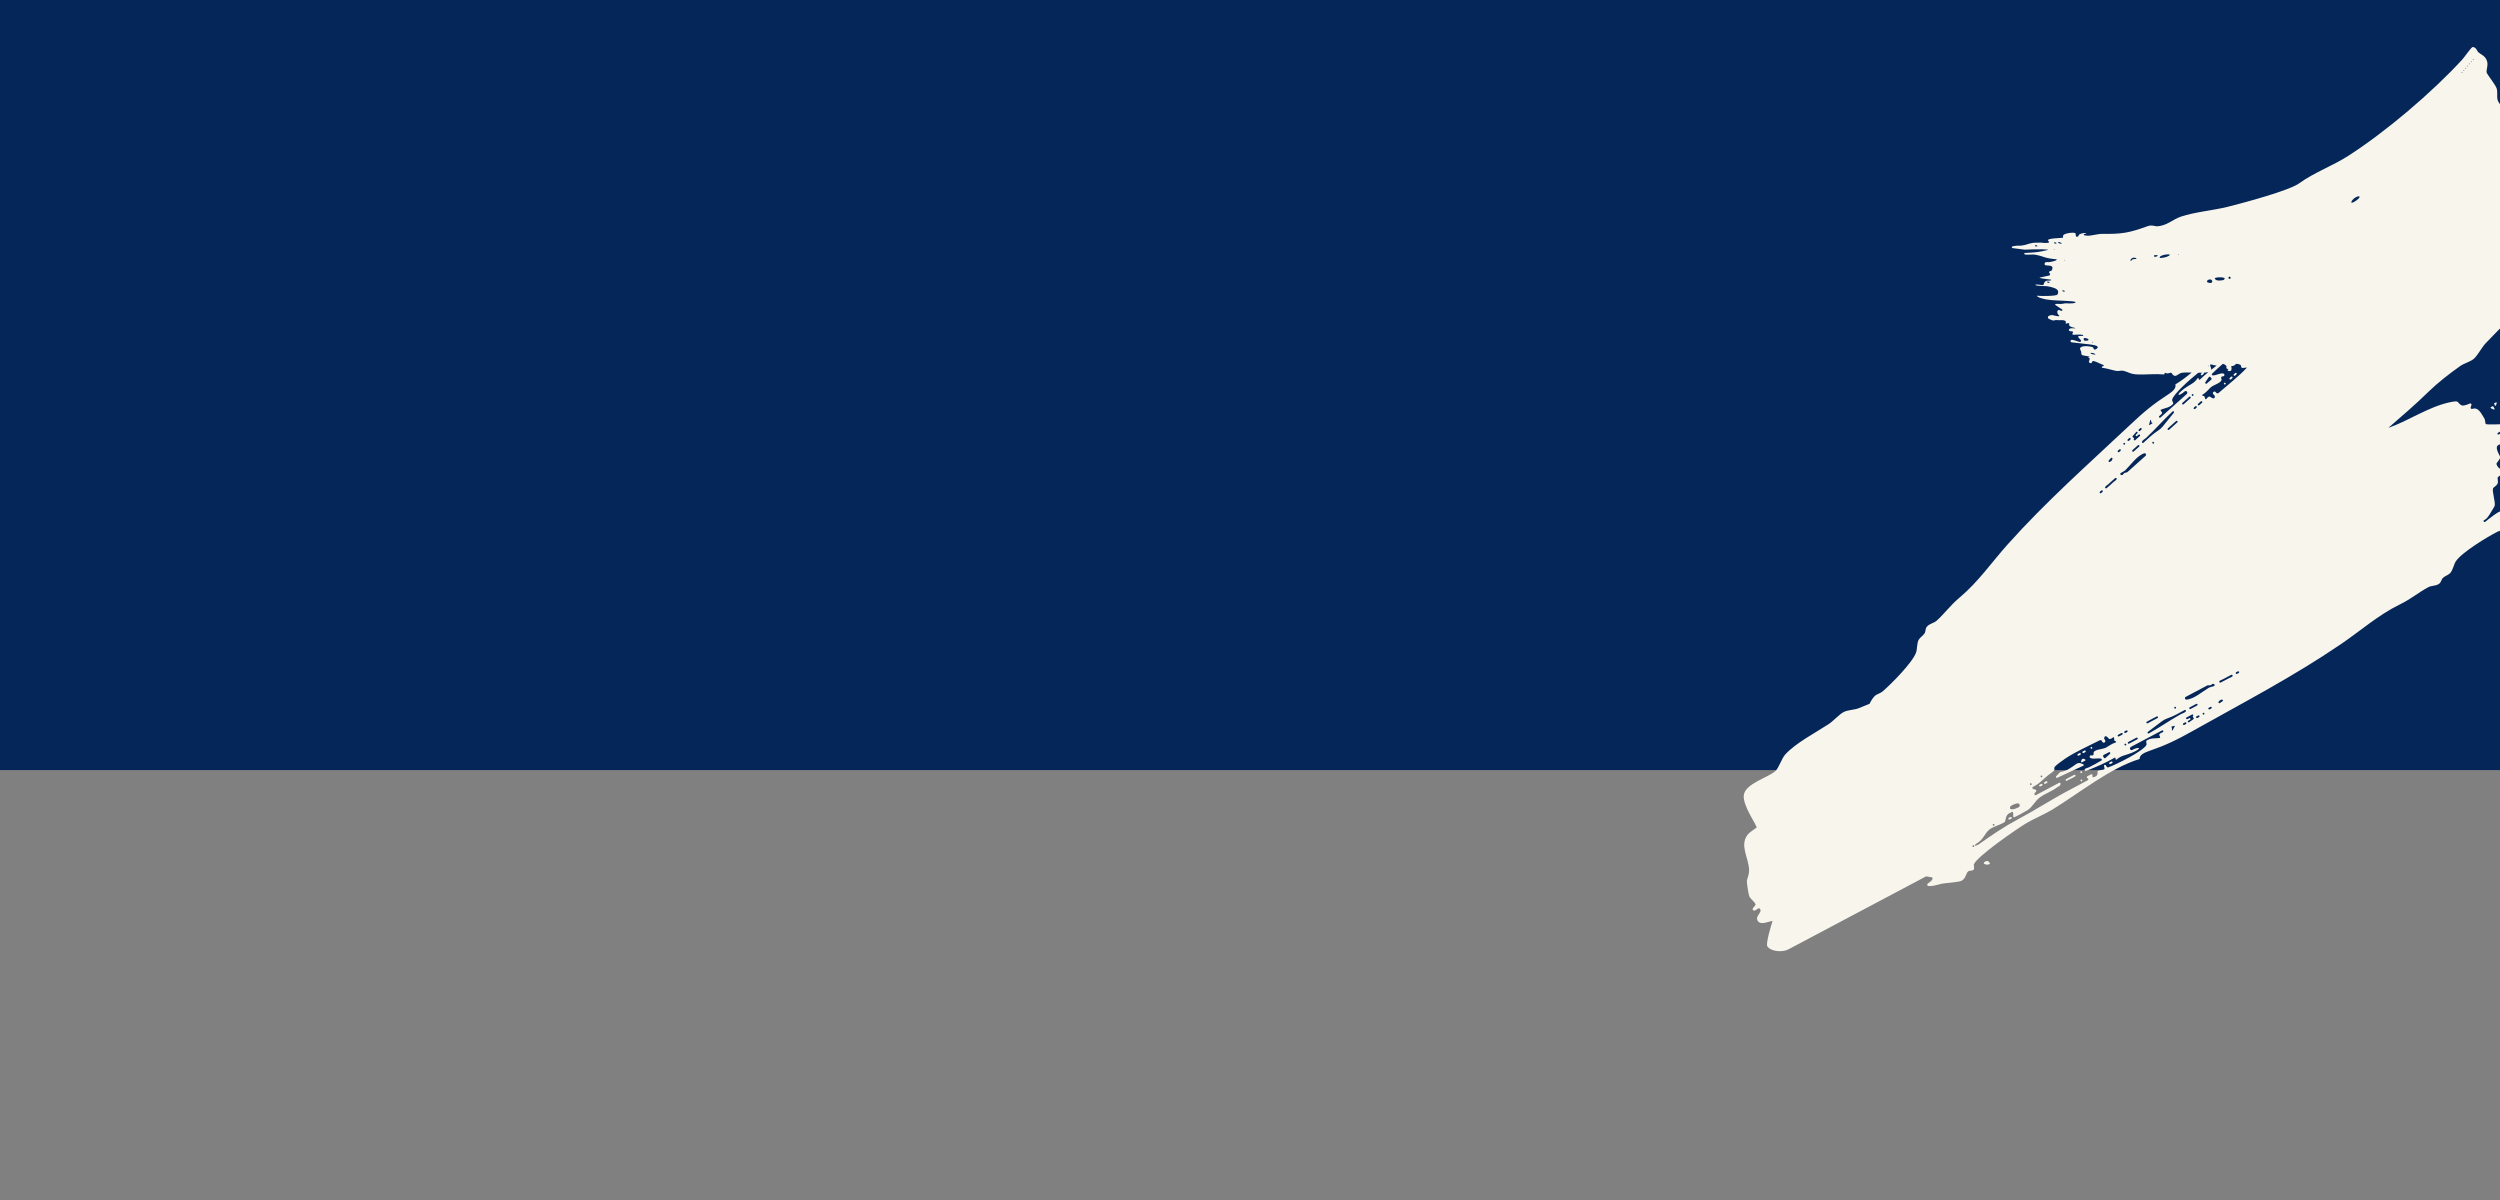 <?xml version="1.0" encoding="UTF-8"?>
<svg xmlns="http://www.w3.org/2000/svg" id="Layer_1" data-name="Layer 1" viewBox="0 0 2500 1200">
  <rect x="0" y="0" width="2500" height="1200" fill="#808080" stroke="none"/>
  <defs>
    <style>
      .cls-1 {
        fill: #042659;
      }

      .cls-1, .cls-2 {
        stroke-width: 0px;
      }

      .cls-2 {
        fill: #f7f5ec;
      }
    </style>
  </defs>
  <rect class="cls-1" x="-19.983" y="-22.288" width="2568.644" height="792.373"></rect>
  <g>
    <path class="cls-2" d="M1985.702,861.313c-5.844,2.983,3.571,4.464,4.249,2.233l-.567-1.071c-.703-1.328-2.343-1.846-3.682-1.163Z"></path>
    <path class="cls-2" d="M2492.547,406.25l-1.657.881c-.443.235-.427.876.027,1.088l2.818,1.317c.172.08.372.076.54-.012.298-.156.413-.525.256-.823l-1.16-2.198c-.157-.298-.526-.411-.823-.253Z"></path>
    <path class="cls-2" d="M2494.407,403.165c-.298.157-.412.526-.254.823l.766,1.44c.254.478.959.411,1.118-.107l.676-2.201c.16-.518-.386-.969-.865-.717l-1.442.761Z"></path>
    <path class="cls-2" d="M2083.483,764.442l-2.199-.99c-1.617-.728-3.498-.545-4.947.479-4.918,3.476-9.685,7.217-15.868,8.056-.221.03-.425.132-.577.293l-3.74,3.976c-.724.769.145,1.973,1.103,1.528l26.233-12.173c.499-.232.496-.943-.006-1.169Z"></path>
    <path class="cls-2" d="M2074.223,774.828l-8.209,4.348c-.448.237-.619.792-.382,1.24.238.447.792.618,1.24.381l8.209-4.348c.448-.237.619-.792.382-1.24-.238-.447-.792-.618-1.24-.381Z"></path>
    <path class="cls-2" d="M2081.528,759.997l-.479,1.547c-.05.162-.035.338.044.488.165.316.556.438.871.271l3.205-1.698c.469-.249.452-.927-.029-1.151l-1.164-.542c-.976-.455-2.13.056-2.449,1.086Z"></path>
    <path class="cls-2" d="M2078.734,755.613l1.65-.874c.447-.237.618-.792.381-1.239s-.792-.618-1.24-.381l-1.65.874c-.447.237-.618.792-.381,1.24s.792.618,1.24.381Z"></path>
    <path class="cls-2" d="M2041.229,783.902l-1.65.874c-.447.237-.618.792-.381,1.24s.792.618,1.24.381l1.649-.874c.448-.237.619-.792.382-1.24s-.792-.618-1.24-.381Z"></path>
    <path class="cls-2" d="M2046.149,781.296l-1.65.874c-.448.237-.618.792-.381,1.24s.792.618,1.239.381l1.65-.874c.448-.237.619-.792.382-1.24s-.792-.618-1.24-.381Z"></path>
    <path class="cls-2" d="M2111.268,761.508l-1.65.874c-.448.237-.619.792-.382,1.24s.792.618,1.24.381l1.65-.874c.448-.237.618-.792.381-1.24s-.792-.618-1.239-.381Z"></path>
    <path class="cls-2" d="M2010.46,817l-1.649.874c-.447.237-.618.792-.381,1.24.237.448.792.618,1.24.381l1.649-.874c.448-.237.618-.792.381-1.24s-.792-.618-1.24-.381Z"></path>
    <path class="cls-2" d="M2083.654,753.007l1.649-.874c.448-.237.619-.792.382-1.24s-.792-.618-1.24-.381l-1.65.874c-.448.237-.618.792-.381,1.24s.792.618,1.24.381Z"></path>
    <path class="cls-2" d="M2080.968,779.644c-1.065.564-.197,2.204.868,1.64,1.065-.564.196-2.204-.868-1.64Z"></path>
    <path class="cls-2" d="M2080.773,771.347c-1.064.564-.196,2.204.869,1.64,1.065-.564.196-2.204-.869-1.64Z"></path>
    <path class="cls-2" d="M2091.863,748.672c1.065-.564.196-2.204-.868-1.64-1.065.564-.197,2.204.868,1.64Z"></path>
    <path class="cls-2" d="M2530.559,225.653c.09-.586,5.672-5.883,7.127-9.469,5.019-12.372-6.638-21.631-10.009-33.416-1.522-5.323.061-9.221-.672-11.878-.647-2.346-4.563-11.829-5.768-13.518-2.137-2.994-6.315-3.747-8.283-6.759-.485-.744,4.514-6.778-.319-6.125-1.605.217-3.461,5.796-5.822,1.931-.005-.131-.018-.251-.063-.339-.032-.062-.08-.117-.12-.176-.141-3.339,3.43-7.199.633-10.311-.583-.649-1.23-1.048-1.912-1.291-.742-1.278-1.597-2.251-1.774-3.072-1.314-6.111,1.5-18.021.264-21.731-.983-2.951-5.262-5.649-6.287-9.809-.883-3.58.322-8.073-1.022-11.585-1.393-3.644-9.342-13.764-9.779-15.292-.956-3.344,2.31-7.894-.348-13.279-2.013-4.078-5.454-4.954-8.253-7.424-1.069-.944-1.758-4.869-5.451-5.116-1.288-.086-8.317,10.219-10.346,12.429-30.355,33.072-76.117,71.959-113.843,96.264-15.905,10.247-34.41,16.79-49.231,27.566-10.292,7.483-56.624,19.788-71.321,23.485-14.79,3.721-33.157,5.183-47.096,9.919-8.351,2.837-13.582,8.865-23.507,9.66-2.292.183-5.255-1.764-9.789-.124-18.833,6.812-25.68,7.927-45.828,7.692-3.894-.045-11.859,2.338-15.118,1.79l-2.401-.404c-.645-.108-.701-1.014-.075-1.201,2.215-.66,2.798-1.12,1.173-1.111-1.927.011-6.352.785-6.617,2.338-.081.474-.341.898-.753,1.143l-.086.051c-2.776,1.648-1.86-3.052-2.525-3.349-2.499-1.119-9.389-.023-11.566,1.595-1.263.939-.612,2.903-.756,2.965-.718.306-16.493.508-14.992,2.74l.522.777c2.05,1.627-1.515,2.255-7.923,1.395l-5.281.101c-5.24.1-8.083,1.856-11.083,2.371l-3.389.582c-3.262-.142-6.394.175-8.465.77-.88.253-.779,1.532.129,1.65l11.999,1.558c13.533-.585,24.047-.454,23.364.292l-.929.229c-7.93,1.958-12.215,2.295-20.274,2.688l-1.74.085c-.414.02-.754.36-.741.774.045,1.429,4.03.876,8.677.816,1.009-.013,2.017.087,3.002.301l2.518.545c3.921.85,6.025,2.196,10.932,3.011,3.788.63,5.421.732,5.421.732,3.746-.17,2.241,1.903-5.673,2.999-1.071.148-3.695-.624-4.382,1.019l-.031.022c-.992,3.531,3.924,1.48,7.028,3.132,1.397.744.403,3.221.359,3.385l-.009.035c-.172.641-.702,1.117-1.355,1.238-1.83.34-2.141,1.318-.929,2.541.664.67.327,1.808-.593,2.012l-2.641.586-5.455,1.211c-3.014.259-1.29.951,3.83,1.539l4.636.615,1.336.177c1.007.651-.384,1.045-3.159.994-1.13-.021-2.208.476-2.92,1.353l-.554.682c-.615.759.012,2.641-2.173,2.424-2.735-.273-3.471-.557-5.191-.574l-.888-.009c-.533-.005-.63.759-.112.884,1.645.398,4.687.651,8.451.676,2.044.013,4.077.282,6.054.799l1.679.439c4.138,1.081,7.731,2.995,5.384,7.192-.93,1.664-15.347,1.6-18.058,1.371l-2.283-.193c-.787.972,3.244,2.65,8.958,3.729l5.14.668c3.816.497,22.732.804,23.897,1.803l.493.422c.131.964-4.413,1.407-10.098.986l-3.738.614c-1.891.311-9.028-.876-5.911,1.469l6.223,4.069c.398.26.486.825.16,1.17-.804.849-2.821-.899-3.683-.606-2.102.714-.998,3.358-.911,3.628.186.577.543,1.086,1.028,1.45,1.696,1.274.076,1.537-4.008.565-.181-.043-.36-.095-.533-.159-.666-.243-2.975-.911-5.414.43-1.179.649-1.12,2.364.105,2.922l1.954.891c3.869,1.737,3.575-.124,6.432.412,2.368.317,7.163-.731,8.562,1.317.288.422-.265,1.716-.056,1.952.535.6,2.704-.86,3.471.061.252.303-.469,2.037.422,2.538l.843.473c.894.501,1.863.859,2.869,1.053,2.457.476,2.803.831.593.83l-1.213-.111c-4.729-.431-5.386,3.364-.688,3.109.764-.041,1.252.804.834,1.445l-.355.544c-.385.589.024,1.37.727,1.394,2.34.079,6.935-.473,9.584.151.554.13.475.942-.093.963l-3.698.138c-.726.027-1.106.87-.65,1.435,1.231,1.52,4.061,3.394,1.943,4.453-1.019.509-5.696-2.04-8.594-2.004-1.509.018-1.627,2.236-.131,2.431l.742.097c12.096,1.771,29.518,1.906,24.563,6.141-1.607,1.374-2.482,1.066-2.817.775-.585-.509-.727-1.992-1.475-2.214-5.483-1.634-14.978-1.563-11.98,3.3,1.624,2.635-.79,4.55,3.21,5.126,4.556.685,7.109,1.23,5.673,1.212s-1.597.564-.32,1.224c1.676.867-1.29,3.563.11,4.596,3.011,2.063,2.51-1.71,3.839-1.599,2.339.195,6.778,2.759,10.153,3.974.603.217.577,1.078-.039,1.257l-1.028.299c-.694.202-.607,1.206.11,1.292,4.832.58,9.299,2.249,14.126,3.132,2.199.402,4.687-.659,6.672-.187,5.922,1.408,6.982,3.521,15.084,3.725,8.493.213,17.111-.778,25.619-.036.444.038.797-.363.702-.797h0c-.122-.558.47-.989.97-.714,2.345,1.29,4.725-.432,5.576-.234.941.219,1.593,3.22,4.169,3.186,1.768-.023,3.897-2.645,6.608-3.071,2.61-.411,6.103-.361,9.792-.237-5.3,4.469-10.693,8.497-16.194,11.792-.564.338,2.472,3.69-6.361,9.437-16.502,10.738-24.988,17.906-39.177,31.253-42.454,39.936-83.794,76.342-122.331,119.433-15.676,17.529-29.359,37.426-47.513,52.636-10.085,8.45-15.253,16.265-23.581,23.689-2.741,2.442-7.006,2.781-9.592,5.866-1.736,2.07-1.162,4.888-2.248,6.557-1.565,2.405-4.236,3.857-5.787,6.25-2.067,3.188-1.555,9.544-2.774,12.99-3.572,10.101-24.8,31.504-33.482,38.953-2.366,2.03-5.691,2.471-7.98,4.688-1.395,1.351-3.662,4.613-5.065,7.677-3.851,1.651-7.609,3.185-11.028,4.491-4.542,1.735-10.877,1.598-14.962,3.799-4.575,2.465-10.18,8.892-14.84,11.967-13.038,8.606-33.078,18.895-43.578,30.531-3.35,3.712-6.367,13.249-9.569,16.278-7.21,6.819-30.69,12.681-31.819,24.538-1.014,10.661,13.521,30.487,12.848,32.095-.229.547-6.923,4.343-9.198,7.473-7.852,10.798,1.23,22.593,1.662,34.843.195,5.533-2.281,8.935-2.21,11.69.063,2.433,1.578,12.58,2.341,14.51,1.353,3.421,5.225,5.158,6.41,8.556.292.839-6.013,5.491-1.166,6.022,1.651.181,4.919-5.072,6.22-.156-.499,3.37-5.161,6.303-3.15,10.082,2.816,5.293,10.891.826,15.026.44-1.344,4.09-7.04,22.917-5.158,25.484,3.969,5.414,15.459,5.996,21.173,2.835l137.523-72.907,6.085,1.029c1.894,2.895-4.312,5.465-4.816,6.744-1.813,4.599,13.343-.243,14.544-.454,4.763-.836,17.21-1.363,20.148-3.19,3.834-2.384,4.131-7.608,6.122-9.09,1.373-1.022,4.003-.479,5.095-1.365,1.821-1.478.109-4.497.701-5.883,3.474-8.12,42.892-35.289,52.294-40.909,8.45-5.051,18.005-8.705,26.397-13.849,26.73-16.385,57.589-41.425,86.841-50.356.628-.192-1.51-4.177,8.447-7.626,18.603-6.445,28.567-11.357,45.553-20.892,50.826-28.53,99.721-53.902,147.505-86.438,19.437-13.235,37.512-29.248,58.797-39.637,11.823-5.771,18.722-12.111,28.594-17.308,3.248-1.71,7.469-1.011,10.723-3.381,2.183-1.591,2.305-4.464,3.761-5.822,2.098-1.957,5.04-2.723,7.123-4.672,2.775-2.596,3.809-8.888,5.822-11.939,5.901-8.943,31.661-24.6,41.882-29.738,2.786-1.4,6.119-1.027,8.875-2.627,2.782-1.616,9.173-7.746,9.125-10.988-5.253-7.528-4.669-11.401-14.313-7.237-5.582,2.411-8.423,5.226-12.931,8.46-.972.697-2.355,2.196-3.607,2.727-1.129.479-1.867-1.222-.759-1.75,2.31-1.1,3.369-2.605,4.981-4.911.811-1.161,5.412-8.752,5.564-9.271,1.116-3.801-2.836-14.753-1.545-17.644.628-1.406,3.487-2.427,4.506-4.783.931-2.15-.367-5.233.134-6.14.751-1.361,7.821-4.313,6.397-6.941-.246-.453-5.709-.629-7.623-6.263-.525-1.544,3.66-4.074,3.59-7.284-.038-1.743-7.189-10.694-.308-12.54,2.76-.741,2.745,5.921,7.103-.537,2.7-4.002,2.673-6.995-.369-8.787-.86-.506-1.204-1.608-.724-2.483.837-1.526.047-3.822.77-5.251.537-1.062,1.425-1.881,2.288-2.72,1.436-1.397-.145-3.749-1.978-2.941-1.979.872-3.979,1.989-6.344,2.491-1.311.279-13.854.341-14.5.013-.998-.507-.618-4.047-1.713-5.796-3.755-5.997-6.119-11.469-12.185-9.516-.893.288-1.74-.555-1.464-1.452l.777-2.516c.295-.954-.669-1.814-1.581-1.409-2.812,1.25-6.711,2.602-8.184,1.86-5.451-2.744-1.016-5.435-12.089-3.046-21.413,4.62-40.977,18.529-61.24,25.556,13.646-11.9,27.276-23.484,40.322-36.289,8.691-8.531,21.666-18.667,31.688-25.644,3.99-2.778,10.171-4.172,13.606-7.293,3.845-3.494,7.737-11.083,11.519-15.19,10.58-11.494,27.551-26.309,34.938-40.132,2.356-4.409,2.986-14.393,5.364-18.104,5.354-8.355,26.73-19.702,24.968-31.481-1.584-10.591-20.468-26.33-20.203-28.054ZM2037.353,246.164c-.087.332-.707.458-1.378.282s-1.149-.591-1.062-.922c.087-.332.707-.458,1.378-.282s1.149.591,1.062.922ZM2054.182,249.886c-.086.009-.165-.012-.235-.061-.275-.194-.058-.629.269-.544.325.086.302.572-.033.605ZM2049.49,282.517c-.086.331-.706.458-1.377.282-.672-.176-1.149-.591-1.062-.922.087-.332.707-.458,1.378-.282s1.149.591,1.061.923ZM2064.776,291.33c-.087.332-.707.458-1.378.282-.671-.176-1.149-.591-1.062-.922.087-.331.707-.458,1.378-.282s1.149.591,1.062.922ZM2056.43,243.315c-.087.332-.707.458-1.378.282-.672-.176-1.149-.591-1.062-.922.087-.332.707-.458,1.378-.282s1.149.591,1.062.922ZM2064.502,260.45c-.086.009-.165-.012-.235-.061-.275-.194-.058-.629.269-.544h0c.325.086.302.572-.033.605ZM2059.661,243.498c-1.008-.264-1.762-.752-1.674-1.083.087-.331.983-.386,1.99-.121,1.008.264,1.762.752,1.674,1.083-.086.331-.982.386-1.99.121ZM2087.575,340.599l-2.334.153c-1.517.1-2.238-1.883-.98-2.736.181-.123.361-.18.535-.143.245.053,1.735.39,3.05.869.972.355.762,1.788-.271,1.856ZM2092.143,341.719l1.225.322c-.617.688-1.025.581-1.225-.322ZM2092.767,354.31c-1.345-.353-2.374-.913-2.287-1.244.087-.332,1.258-.314,2.603.039,1.344.353,2.374.913,2.286,1.244-.086.331-1.258.314-2.602-.039ZM2131.559,260.416c-.04.331-.362.552-.685.468-.28-.073-.455-.35-.403-.634.464-2.5,4.038-3.322,5.795-1.861,1.631,1.357-4.436-.232-4.707,2.027ZM2497.87,432.839l3.289-1.742c.448-.237,1.003-.066,1.24.381s.066,1.003-.381,1.24l-3.29,1.742c-.448.237-1.003.066-1.24-.381s-.066-1.003.382-1.24ZM2472.961,59.363l.589.154c.146.039.188.228.072.325-.403.336-.697.259-.883-.232-.054-.142.075-.287.222-.248ZM2471.093,61.492l.589.154c.147.038.189.228.072.325-.403.336-.697.259-.883-.232-.053-.142.076-.287.222-.248ZM2469.226,63.62l.588.154c.147.039.189.228.072.326-.402.336-.697.259-.883-.232-.053-.142.076-.287.223-.248ZM2467.357,65.748l.588.154c.147.039.189.228.072.325-.403.336-.697.259-.883-.232-.054-.142.075-.287.222-.248ZM2465.489,67.876l.589.154c.146.039.189.228.072.325-.403.336-.697.259-.883-.232-.054-.142.075-.287.222-.248ZM2463.621,70.005l.589.154c.147.039.189.228.072.325-.403.336-.697.259-.883-.232-.053-.142.076-.287.222-.248ZM2461.754,72.133l.588.154c.147.038.189.228.072.325-.403.336-.698.259-.883-.232-.054-.142.075-.287.222-.248ZM2359.374,196.489c2.049.93-8.199,8.304-8.04,5.729.152-2.463,5.792-6.748,8.04-5.729ZM2175.597,708.523c-1.065.564-1.934-1.076-.869-1.64,1.065-.564,1.934,1.076.869,1.64ZM2157.557,718.065l-9.85,5.216c-.447.237-1.002.066-1.239-.381-.238-.447-.067-1.002.381-1.24l9.85-5.217c.447-.237,1.002-.066,1.239.381s.067,1.002-.381,1.24ZM2124.954,743.746c1.065-.564,1.934,1.076.869,1.64-1.065.564-1.934-1.076-.869-1.64ZM2122.25,734.665l-3.289,1.742c-.448.237-1.003.066-1.24-.381s-.067-1.002.381-1.24l3.29-1.742c.447-.237,1.002-.066,1.239.381s.067,1.002-.381,1.24ZM2041.893,777.237c-1.065.564-1.934-1.076-.869-1.64,1.065-.564,1.934,1.076.869,1.64ZM2018.673,807.253c-3.96,2.087-10.102,3.633-8.459-.63.281-.731,3.941-2.809,7.171-3.271,2.314-.331,3.356,2.81,1.288,3.9ZM1994.051,825.678c-1.065.564-1.933-1.076-.868-1.64,1.065-.564,1.933,1.076.868,1.64ZM2031.283,784.957c-1.065.564-1.934-1.076-.869-1.64,1.065-.564,1.934,1.076.869,1.64ZM2152.586,442.058c.898-.804,2.136.578,1.239,1.382-.898.804-2.136-.578-1.239-1.382ZM2167.795,428.45l8.302-7.436c.378-.338.957-.306,1.295.071s.306.957-.072,1.295l-8.302,7.436c-.378.338-.957.306-1.294-.071-.338-.377-.306-.957.071-1.295ZM2182.338,402.966l6.92-6.198c.378-.338.957-.306,1.295.071.337.377.306.957-.072,1.295l-6.92,6.198c-.378.338-.957.306-1.294-.071-.338-.377-.306-.957.071-1.295ZM2195.305,406.301c.378-.338.957-.306,1.295.071.338.377.306.957-.072,1.295l-1.39,1.245c-.378.338-.957.306-1.295-.071-.337-.377-.306-.957.072-1.295l1.39-1.245ZM2192.012,394.287c.897-.804,2.136.578,1.238,1.383-.897.804-2.135-.579-1.238-1.383ZM2202.059,402.715l-2.773,2.484c-.378.338-.957.306-1.295-.071h0c-.337-.378-.306-.957.072-1.295l2.773-2.484c.378-.338.957-.306,1.294.071h0c.338.377.306.957-.071,1.295ZM2208.245,366.259c-.086.009-.164-.012-.234-.062-.275-.194-.058-.629.268-.544.326.085.302.572-.033.605ZM2210.149,364.9c.021-.16.107-.304.231-.408.139-.117.325-.158.501-.113,2.486.65,4.33,1.142,5.731,1.234-1.818,1.357-3.617,2.736-5.39,4.146.217-1.631-1.244-3.617-1.073-4.858ZM2210.308,376.966c2.67,2.503.698,2.691-1.837,5.071-.534.502-1.076.997-1.621,1.489-.88.792-2.164-.331-1.501-1.31l3.446-5.079c.345-.508,1.065-.592,1.513-.171ZM2210.726,387.356c3.089-2.812,12.571-4.754,10.519-8.944-.416-.848.116-1.855,1.051-1.987l.941-.133c1.506-.213,1.625-2.351.15-2.723-3.357-.845-7.108,2.022-10.648,1.838-.866-.045-1.258-1.108-.641-1.717,3.366-3.328,6.753-6.431,10.37-9.516.139-.119.319-.242.494-.365,2.878.927,4.096,2.515,3.437,3.664-.001.002-.002.004-.003.006-.159.283-.078.641.172.848l.637.526c.279.185.855.196,1.493.065l-.897.804c-.395.354-.215,1.008.306,1.11l1.259.246c1.058.206,2.054-.568,2.116-1.644l.092-1.617c.009-.169-.048-.336-.161-.463-.037-.042-.095-.037-.138-.067.173-.367.192-.785.002-1.246,1.616.163,3.222-.434,4.295-1.676.166-.193.331-.386.496-.58,3.11.102,5.258,1.124,4.98,2.546l.237.792c.166.556.706.913,1.283.85,1.609-.176,3.082-.312,4.432-.415-8.771,9.336-18.824,16.995-28.419,25.385-.815.713-2.082.474-2.585-.485-.505-.966-1.793-1.208-2.6-.474-1.855,1.688,1.496,3.285,1.475,4.212-.107,4.763-4.684.277-5.22.306-3.027.163-3.906,5.752-4.943.59-.166-.822-.942-1.374-1.772-1.251l-.011.002c-.673.1-.985-.797-.399-1.143,3.531-2.087,5.463-4.849,8.202-7.343ZM2124.662,731.312l1.649-.873c.448-.237,1.003-.067,1.24.381s.067,1.002-.381,1.24l-1.65.874c-.448.237-1.003.067-1.24-.381s-.066-1.003.382-1.24ZM2128.234,742.021l8.209-4.348c.448-.237,1.002-.066,1.24.381.237.448.066,1.003-.382,1.24l-8.209,4.348c-.448.237-1.002.066-1.24-.381-.237-.448-.066-1.002.382-1.24ZM2229.695,276.68c1.392.189,1.213,2.291-.189,2.203-.066-.004-.131-.012-.196-.025-1.393-.265-1.02-2.37.385-2.178ZM2223.565,279.964c-.499.347-8.29,1.75-8.73-1.625-.178-1.361,13.862-1.939,8.73,1.625ZM2207.368,280.497c4.158-3.516,7.02,2.355,2.918,2.497-.77.027-1.667-.298-2.56-.605-.813-.279-1.013-1.337-.357-1.892ZM2178.556,254.421c.326.085.302.572-.033.605-.086.009-.164-.012-.234-.062-.275-.194-.058-.629.268-.544ZM2154.629,256.772c-.468-.074-.762-.547-.642-1.005.087-.332.374-.573.716-.603,5.569-.482,2.055,1.946-.073,1.608ZM2159.937,258.039c-1.759-2.643,8.494-4.509,9.994-3.274-.803,1.627-5.3,3.1-9.994,3.274ZM2162.13,412.937c.165-.968-2.424-2.714-1.224-3.257,3.584-1.621,8.395-1.68,12.078-5.678,1.046-1.136-1.229-2.797-.82-4.453,1.325-5.359,16.688-19.325,26.092-26.78,1.335.028,2.638.032,3.886.001l-1.112.997c-.378.338-.41.918-.072,1.295s.918.409,1.294.071l1.391-1.245c.344-.308.385-.811.135-1.185,1.74-.101,3.312-.307,4.632-.666-2.896,2.398-5.723,4.893-8.456,7.536-.46.446-1.228.095-1.192-.545l.011-.218c.041-.722-.899-1.026-1.295-.42-3.273,5.007-8.096,6.421-13.036,10.099-9.89,7.363-5.682,8.252.177,2.967,1.329-1.2,3.339.338,2.514,1.927-.179.346-.319.574-.364.615l-26.235,23.498c-.545.489-1.451.216-1.574-.506-.234-1.378,2.841-2.12,3.17-4.054ZM2149.096,424.625l1.167-4.442c.088-.334.561-.334.649 0l.627,2.4c.052.199.269.305.459.223.386-.168.666.383.304.597l-2.711,1.596c-.258.152-.571-.085-.495-.375ZM2172.526,411.471c.836-.772,2.051.369,1.335,1.252l-11.036,13.616c-1.358,1.675-2.965,3.137-4.789,4.287-5.356,3.376-9.865,7.882-14.587,12.128-.635.572-1.652.033-1.52-.812.243-1.553,3.071-3.018,4.303-4.171,9.084-8.5,17.175-17.877,26.294-26.3ZM2138.768,429.534l1.503-1.346c.346-.31.879-.281,1.188.065l.101.113c.31.346.281.878-.066,1.188l-1.503,1.346c-.346.31-.879.281-1.188-.065l-.101-.113c-.31-.346-.281-.878.066-1.188ZM2132.695,436.027l3.471-4.011c.404-.467,1.172-.361,1.407.21.6,1.462-2.946,2.315-1.741,3.66,1.276,1.425,2.59-2.511,4.078-1.148.362.331.345.908-.02,1.236l-4.736,4.243c-.75.671-1.833-.301-1.245-1.118.267-.371.189-.886-.175-1.162l-.909-.689c-.388-.293-.447-.854-.129-1.221ZM2137.968,445.2c.378-.338.957-.306,1.294.071.338.377.306.957-.071,1.295l-5.538,4.96c-.378.338-.956.306-1.294-.071-.338-.377-.306-.957.071-1.295l5.538-4.96ZM2127.709,439.439l1.503-1.346c.346-.31.879-.281,1.188.065l.101.113c.31.346.281.878-.066,1.188l-1.503,1.346c-.346.31-.878.281-1.188-.065l-.1-.113c-.31-.346-.281-.878.065-1.188ZM2123.616,443.091c.897-.804,2.135.579,1.238,1.383s-2.136-.578-1.238-1.383ZM2117.945,450.676l1.391-1.246c.377-.338.956-.306,1.294.071s.306.957-.072,1.295l-1.39,1.245c-.378.338-.957.306-1.295-.071-.337-.377-.306-.957.072-1.295ZM2125.402,470.132c4.883-4.667,11.578-14.517,18.768-16.793,1.494-.473,2.58,1.421,1.413,2.467l-18.311,16.4c-.616.499-3.016.139-3.879,1.857-.527,1.048-1.873,1.384-2.765.622-1.823-1.558,2.673-2.545,4.774-4.553ZM2108.766,460.456l2.19-2.441c.721-.804,1.996.082,1.494,1.038l-.859,1.637c-.078.148-.194.272-.338.359l-1.33.804c-.901.545-1.86-.613-1.157-1.397ZM2108.191,484.313c2.236-2.143,4.656-4.123,6.946-6.195.45-.407,1.176-.284,1.438.264.675,1.415-1.688,2.345-2.966,3.57-2.237,2.143-4.657,4.124-6.947,6.195-.45.407-1.176.284-1.438-.264-.675-1.415,1.688-2.345,2.967-3.57ZM2099.917,491.739l1.39-1.245c.378-.338.957-.306,1.294.071.338.377.306.957-.071,1.295l-1.391,1.246c-.377.338-.956.306-1.294-.071-.338-.377-.306-.957.072-1.295ZM1973.795,846.908c-1.065.564-1.933-1.076-.869-1.64,1.065-.564,1.934,1.076.869,1.64ZM2159.317,734.487c-.393.9,1.7,3.218.404,3.456-3.87.71-8.551-.393-13.089,2.6-1.29.851.518,3.011-.278,4.52-3.195,6.054-30.54,19.757-38.057,22.305-1.866.633-1.974-2.876-3.508-2.506-.545.131-.864.704-.742,1.252l.477,2.153c.129.582-.245,1.156-.829,1.273l-5.315,1.064c-.543.109-.91.617-.846,1.167.398,3.49-.763,4.165-3.651,5.419-.845.367-1.732-.427-1.46-1.308l.077-.246c.288-.932-.714-1.746-1.573-1.251-1.167.673-2.402,1.226-3.574,1.892-.816.464-.687,1.689.233,1.971l.062.019c.893.273,1.008,1.489.182,1.926-6.085,3.216-12.152,6.524-18.252,9.73-17.651,9.277-34.314,20.202-51.563,29.352-13.669,7.251-26.726,16.116-39.259,25.06-5.013,2.836-5.339,1.109-.919-1.658,5.519-3.456,6.938-9.261,11.457-13.047,3.887-3.256,11.658-4.835,15.497-7.735,1.217-.919.093-7.338,5.575-9.059,4.703-3.648,1.781,4.061,3.412,4.488.766.201,12.054-6.013,14.034-7.346,5.027-3.384,7.314-9.24,12.218-12.719,5.246-3.721,11.795-5.915,16.961-9.841,1.562-1.188,3.752-1.459,3.557-3.905-.052-.658-.761-1.049-1.344-.74l-23.159,12.265c-1.126.596-2.249-.797-1.427-1.77l1.453-1.718c.536-.635.249-1.611-.546-1.854l-2.352-.721c-1.031-.315-1.105-1.737-.119-2.169,6.508-2.854,11.298-9.131,17.73-13.539,6.883-4.717,1.484-3.577,4.485-7.003,1.33-1.519,8.01-6.411,10.218-7.853,10.909-7.126,22.708-12.194,34.225-18.119.963-.495,2.136.041,2.392,1.094.258,1.06,1.45,1.605,2.41,1.087,2.206-1.191-.661-3.549-.417-4.443,1.252-4.597,4.613.86,5.14.961,2.977.571,5.177-4.641,4.94.618-.038.838.582,1.561,1.417,1.641l.012.001c.677.065.764,1.011.111,1.206-3.929,1.175-6.471,3.39-9.729,5.151-3.675,1.985-13.346,1.585-12.363,6.146.199.923-.56,1.772-1.499,1.675l-.946-.097c-1.514-.156-2.144,1.891-.802,2.606,3.055,1.629,7.386-.25,10.778.782.829.253.955,1.378.209,1.821-4.069,2.419-8.104,4.614-12.357,6.736-.923.461-2.486.816-3.686,1.364-1.397.638-.48,2.75.951,2.193,9.727-3.789,19.214-7.813,28.293-13.077.554-.322,1.215.203,1.026.816l-.064.208c-.213.691.626,1.212,1.156.72,4.383-4.071,9.404-4.282,15.085-6.66,11.373-4.763,7.503-6.64.544-2.922-1.58.844-3.159-1.133-1.975-2.477.258-.292.448-.481.501-.509l31.124-16.484c.647-.343,1.461.14,1.406.87-.104,1.394-3.267,1.373-4.053,3.171ZM2109.969,753.889l-4.568,4.099c-.457.41-1.176.318-1.51-.198-1.989-3.073-.029-2.78,3.005-4.479.64-.358,1.285-.709,1.932-1.054,1.045-.557,2.021.842,1.14,1.633ZM2174.783,726.283l-2.202,4.03c-.166.303-.626.189-.63-.157l-.031-2.48c-.002-.206-.188-.361-.391-.327h0c-.415.07-.554-.533-.151-.653l3.016-.896c.288-.085.534.22.39.483ZM2148.874,733.404c-.996.547-1.901-.852-.994-1.537l13.993-10.555c1.722-1.299,3.633-2.33,5.681-3.007,6.011-1.986,11.473-5.272,17.079-8.256.755-.402,1.611.366,1.28,1.154-.611,1.449-3.708,2.189-5.182,3.012-10.865,6.061-20.977,13.211-31.857,19.189ZM2185.99,724.008l-1.783.944c-.41.217-.919.061-1.137-.35l-.071-.134c-.218-.411-.062-.919.349-1.137l1.783-.944c.41-.217.919-.061,1.137.35l.071.134c.217.411.061.92-.35,1.137ZM2193.011,715.896c-.348.295-.397.815-.11,1.17l.717.887c.306.378.227.936-.169,1.216l-4.335,3.057c-.504.356-1.225.068-1.314-.543-.231-1.563,3.416-1.537,2.571-3.133-.895-1.691-3.118,1.813-4.234.131-.271-.408-.116-.965.317-1.194l5.62-2.976c.889-.471,1.705.734.938,1.385ZM2199.11,717.059l-1.783.945c-.411.217-.92.061-1.138-.35l-.071-.134c-.218-.411-.061-.92.349-1.137l1.783-.944c.411-.217.92-.061,1.138.35l.071.134c.218.411.061.92-.349,1.137ZM2197.111,705.517l-6.57,3.479c-.447.237-1.002.066-1.239-.381s-.067-1.002.381-1.24l6.57-3.479c.447-.237,1.002-.066,1.239.381s.067,1.002-.381,1.24ZM2203.963,714.501c-1.065.564-1.934-1.076-.869-1.64,1.065-.564,1.934,1.076.869,1.64ZM2211.294,708.506l-1.65.874c-.448.237-1.003.066-1.24-.381s-.066-1.002.381-1.239l1.65-.874c.448-.237,1.003-.066,1.24.381s.066,1.003-.381,1.24ZM2208.745,687.827c-5.863,3.353-14.734,11.3-22.261,11.776-1.564.099-2.162-2.001-.777-2.734l21.723-11.505c.717-.336,2.96.592,4.212-.868.764-.891,2.152-.892,2.833.063,1.393,1.951-3.207,1.826-5.73,3.269ZM2222.558,701.226l-2.713,1.842c-.894.607-1.918-.561-1.2-1.368l1.228-1.382c.111-.125.255-.217.415-.267l1.485-.46c1.007-.312,1.658,1.043.786,1.635ZM2228.866,678.21c-2.687,1.542-5.513,2.88-8.235,4.338-.535.287-1.21-.008-1.332-.603-.313-1.536,2.204-1.869,3.74-2.75,2.688-1.542,5.513-2.88,8.235-4.338.535-.287,1.21.008,1.332.603.314,1.536-2.204,1.869-3.74,2.75ZM2238.685,672.997l-1.649.874c-.448.237-1.003.066-1.24-.381s-.067-1.002.381-1.24l1.65-.874c.448-.237,1.002-.066,1.24.381.237.448.066,1.003-.382,1.24Z"></path>
    <path class="cls-2" d="M2235.082,375.627l1.391-1.246c.377-.338.409-.917.071-1.295-.337-.377-.917-.409-1.294-.071l-1.39,1.245c-.378.338-.41.918-.072,1.295s.918.409,1.294.071Z"></path>
    <path class="cls-2" d="M2230.935,379.342l1.391-1.246c.377-.338.409-.917.071-1.295-.337-.377-.917-.409-1.294-.071l-1.39,1.245c-.378.338-.41.918-.072,1.295s.917.409,1.294.071Z"></path>
    <path class="cls-2" d="M2225.418,384.299c.897-.804-.341-2.187-1.239-1.382-.897.804.341,2.187,1.239,1.382Z"></path>
  </g>
</svg>
